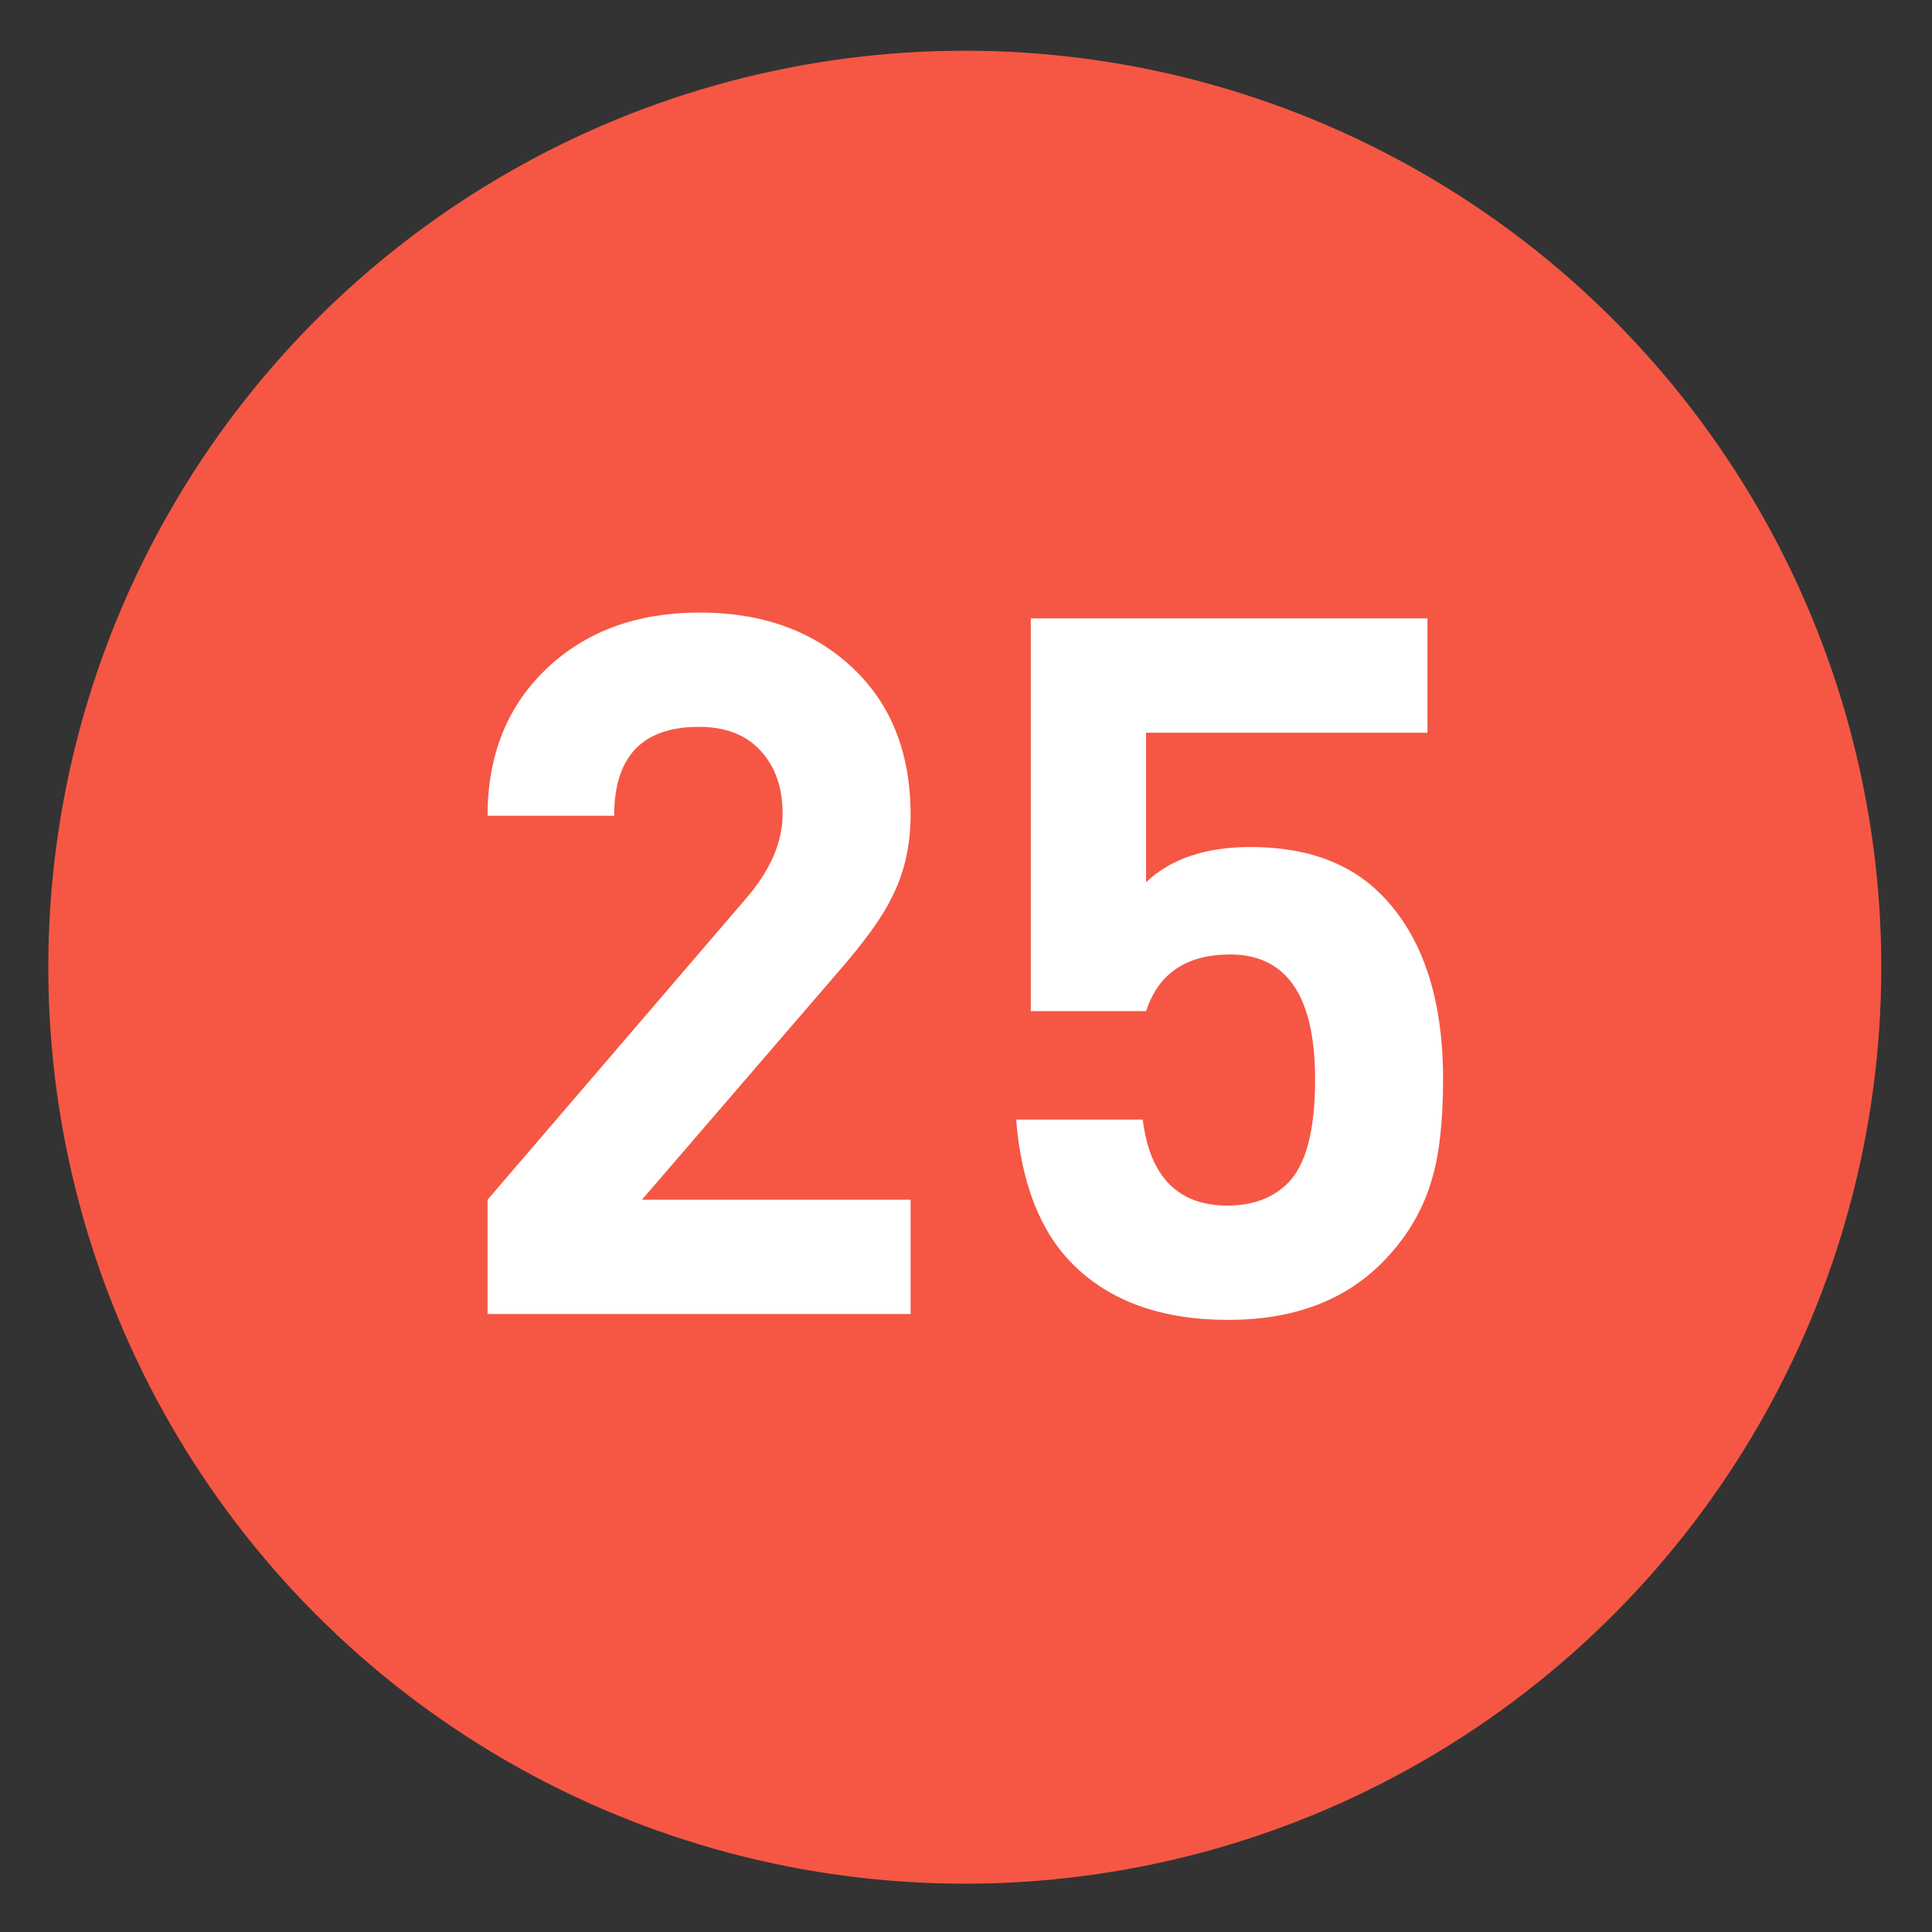 <?xml version="1.0" encoding="utf-8"?>
<!-- Generator: Adobe Illustrator 16.0.0, SVG Export Plug-In . SVG Version: 6.00 Build 0)  -->
<!DOCTYPE svg PUBLIC "-//W3C//DTD SVG 1.1//EN" "http://www.w3.org/Graphics/SVG/1.1/DTD/svg11.dtd">
<svg version="1.1"
	 id="Layer_1" inkscape:version="0.46" inkscape:output_extension="org.inkscape.output.svg.inkscape" sodipodi:version="0.32" sodipodi:docname="20090101024514!Metro-M.svg" xmlns:svg="http://www.w3.org/2000/svg" xmlns:dc="http://purl.org/dc/elements/1.1/" xmlns:cc="http://creativecommons.org/ns#" xmlns:rdf="http://www.w3.org/1999/02/22-rdf-syntax-ns#" xmlns:sodipodi="http://sodipodi.sourceforge.net/DTD/sodipodi-0.dtd" xmlns:inkscape="http://www.inkscape.org/namespaces/inkscape"
	 xmlns="http://www.w3.org/2000/svg" xmlns:xlink="http://www.w3.org/1999/xlink" x="0px" y="0px" width="400px" height="400px"
	 viewBox="0 0 400 400" enable-background="new 0 0 400 400" xml:space="preserve">
<rect x="0" y="0" width="400" height="400" fill="#333333" stroke="none"/>
<defs>
	
	
		<inkscape:perspective  id="perspective10" inkscape:persp3d-origin="200 : 133.33333 : 1" sodipodi:type="inkscape:persp3d" inkscape:vp_x="0 : 200 : 1" inkscape:vp_y="0 : 1000 : 0" inkscape:vp_z="400 : 200 : 1">
		</inkscape:perspective>
</defs>
<sodipodi:namedview  id="base" inkscape:window-y="0" inkscape:window-x="207" inkscape:window-width="1231" inkscape:current-layer="Layer_1" inkscape:pageopacity="0.0" inkscape:pageshadow="2" inkscape:window-height="942" gridtolerance="10.0" inkscape:cx="126.90217" bordercolor="#666666" pagecolor="#ffffff" guidetolerance="10.0" showgrid="false" borderopacity="1.0" inkscape:cy="200" inkscape:zoom="1.165" objecttolerance="10.0">
	</sodipodi:namedview>
<circle fill="#F55744" cx="199.75" cy="200.25" r="189.75"/>
<g>
	<g>
		<path fill="#FFFFFF" d="M188.533,272.056h-87.587v-23.667l53.629-62.504c4.972-5.796,7.459-11.596,7.459-17.396
			c0-5.392-1.514-9.741-4.536-13.047c-3.024-3.303-7.292-4.956-12.803-4.956c-11.694,0-17.539,6.138-17.539,18.408h-26.211
			c0-12.81,4.248-23.126,12.744-30.949c8.091-7.415,18.474-11.125,31.151-11.125c12.946,0,23.465,3.777,31.556,11.328
			c8.092,7.554,12.137,17.734,12.137,30.544c0,6.473-1.35,12.273-4.045,17.396c-1.891,3.913-5.664,9.103-11.328,15.575
			l-40.254,46.727h55.627V272.056z"/>
		<path fill="#FFFFFF" d="M298.775,223.509c0,8.768-0.809,15.777-2.427,21.037c-1.891,6.34-5.329,12.004-10.316,16.991
			c-7.822,7.822-18.407,11.732-31.758,11.732c-13.755,0-24.476-3.844-32.163-11.53c-6.744-6.741-10.654-16.72-11.731-29.938h26.211
			c1.479,11.868,7.326,17.801,17.541,17.801c5.24,0,9.409-1.549,12.501-4.652c3.761-3.773,5.645-10.923,5.645-21.441
			c0-17.261-5.866-25.892-17.599-25.892c-9.036,0-14.836,3.913-17.396,11.732h-23.869v-81.316h82.125v23.667h-58.256v30.949
			c5.123-4.854,12.339-7.282,21.644-7.282c11.46,0,20.431,3.237,26.903,9.709C294.458,193.707,298.775,206.517,298.775,223.509z"/>
	</g>
</g>
</svg>
